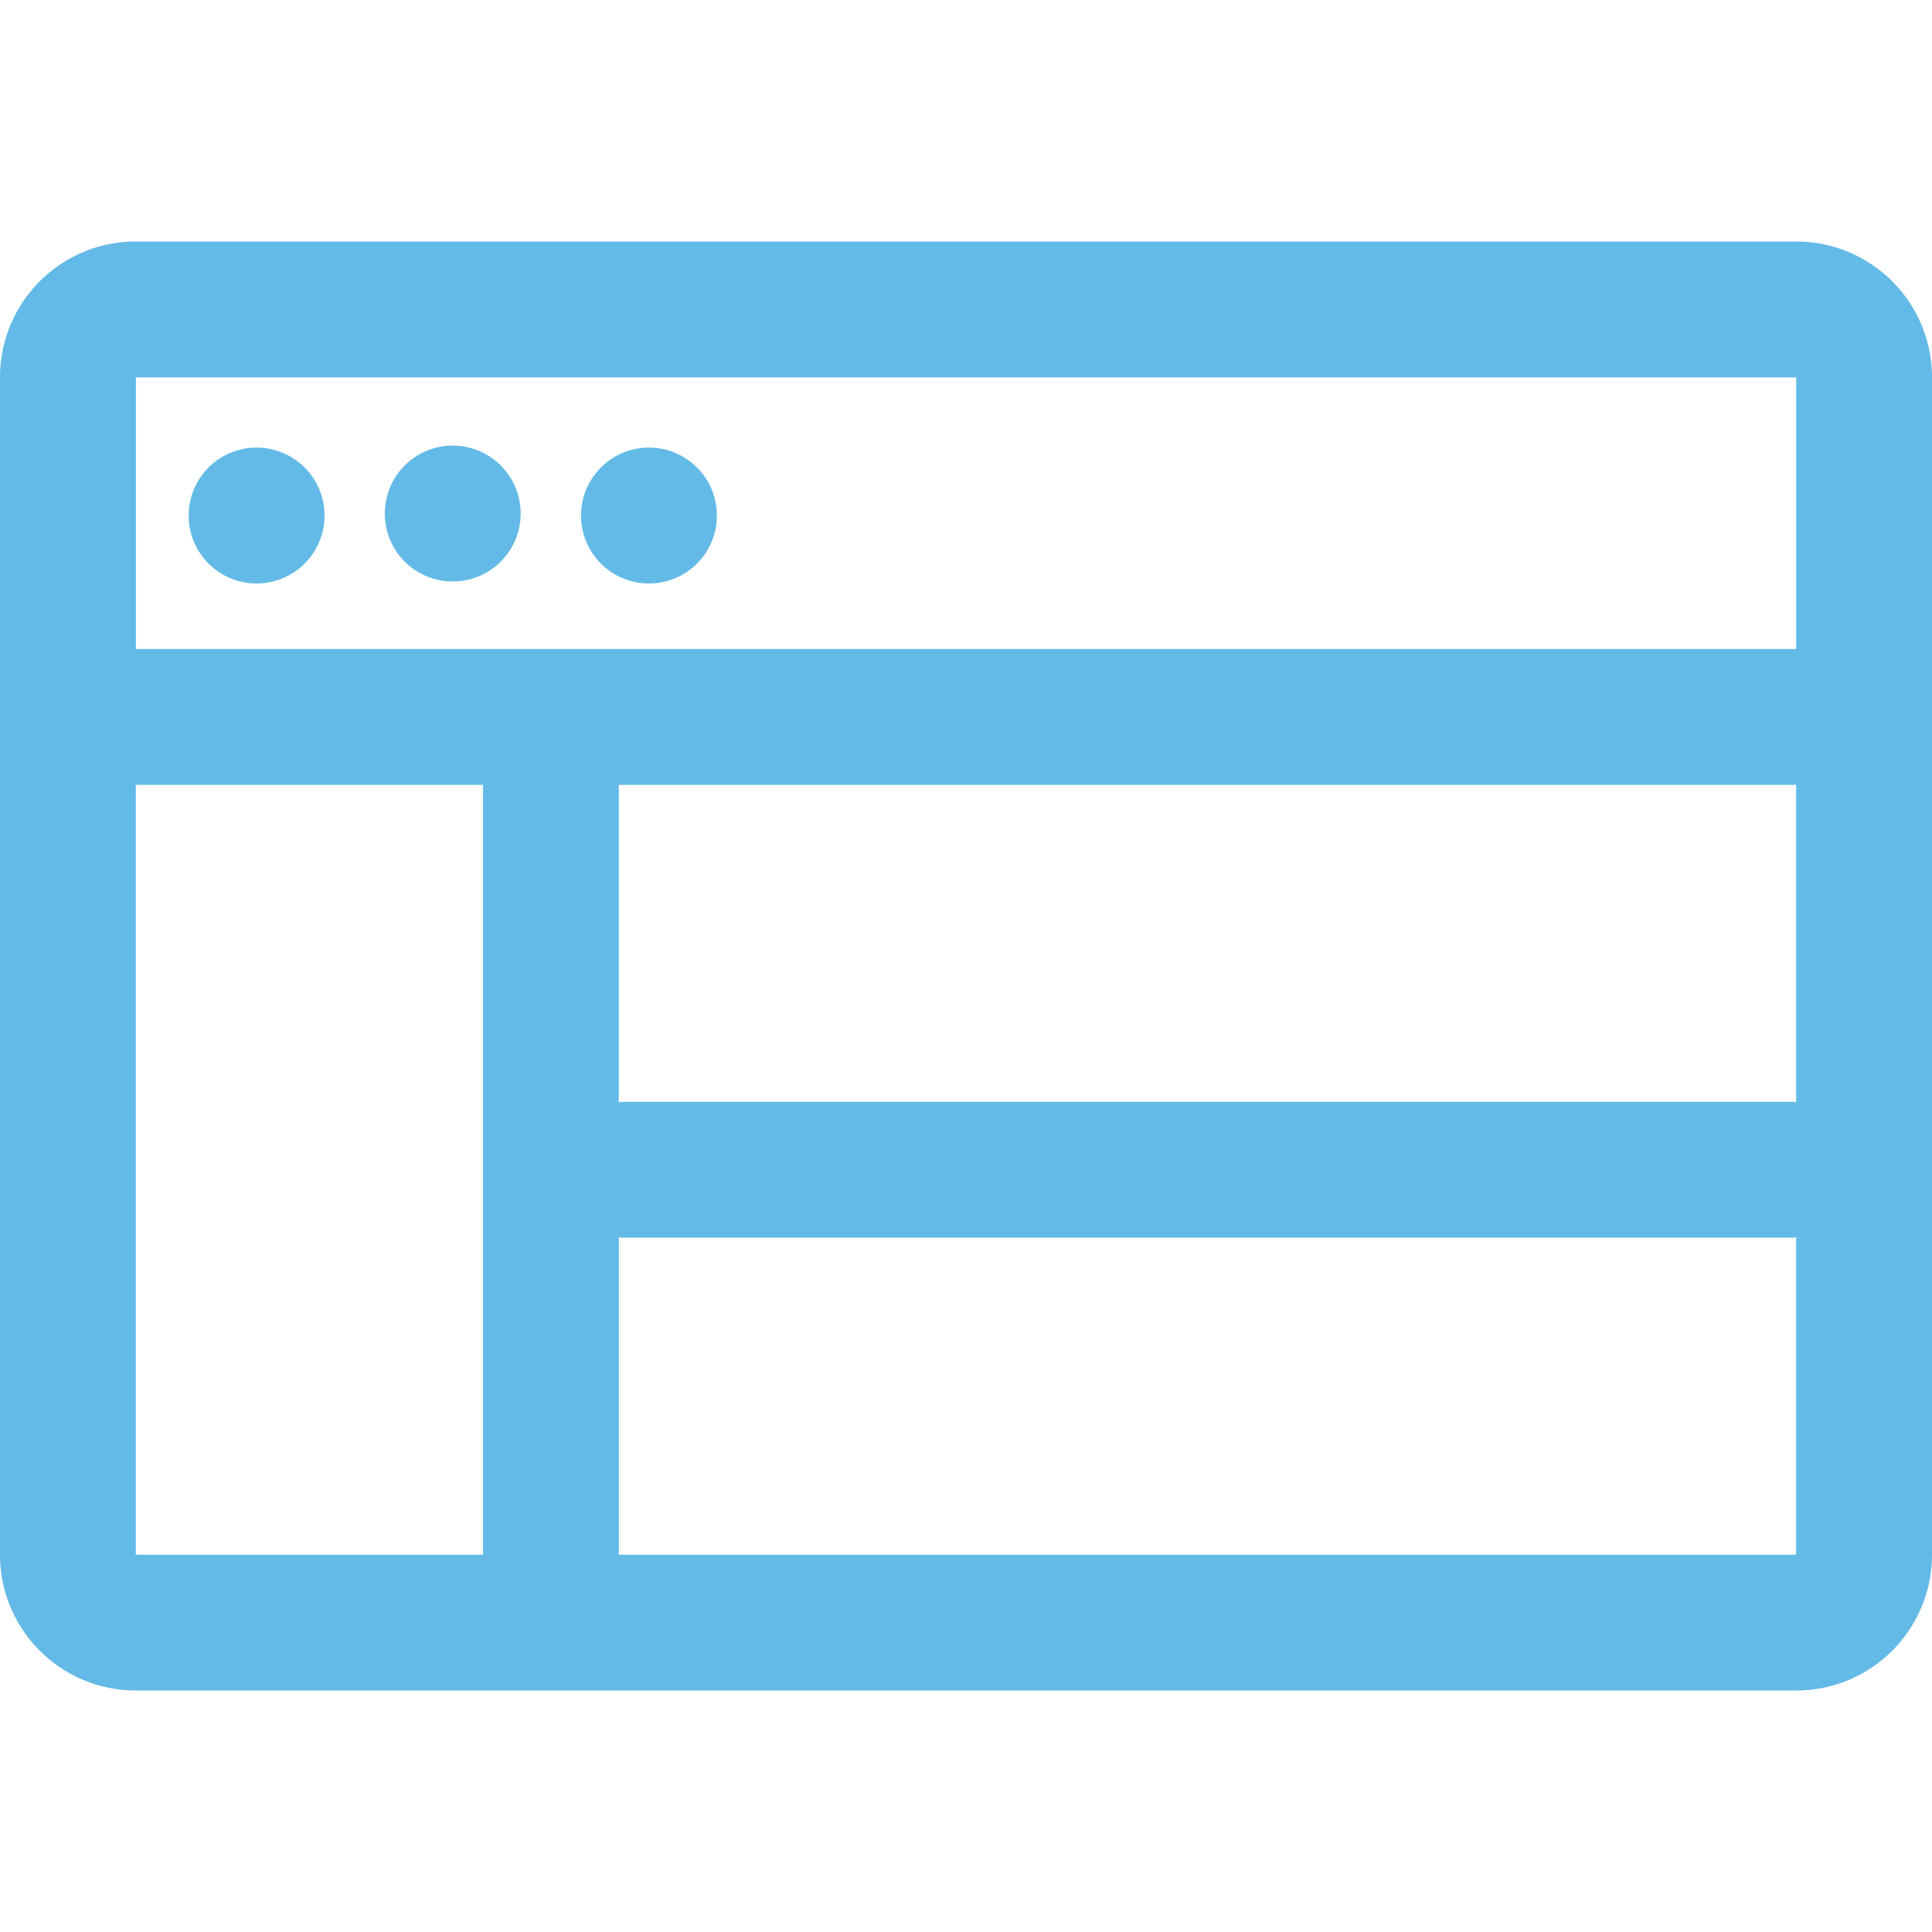 <?xml version="1.0" standalone="no"?><!DOCTYPE svg PUBLIC "-//W3C//DTD SVG 1.1//EN" "http://www.w3.org/Graphics/SVG/1.1/DTD/svg11.dtd"><svg class="icon" width="200px" height="200.00px" viewBox="0 0 1024 1024" version="1.1" xmlns="http://www.w3.org/2000/svg"><path fill="#1296db" d="M100.011 272a36.011 36.011 0 1 0 71.979 0 36.011 36.011 0 0 0-71.979 0zM951.979 128H72.021C32.213 128 0 160.213 0 200.021v624C0 863.744 32.213 896 72.021 896h880c39.765 0 71.979-32.213 71.979-72.021V200.021C1024 160.256 991.787 128 951.979 128zM256 824.021H71.979V416H256v408.021z m696.021 0H328.021v-169.003c0 0.469 0.384 0.981 0.981 0.981h621.995c0.512 0 0.981-0.427 0.981-0.981v168.96z m0-239.019a0.981 0.981 0 0 0-1.024-1.024H329.003a0.981 0.981 0 0 0-1.024 1.024V416h624v168.96z m0-241.024H72.021V200.021h880v144zM203.947 272a36.011 36.011 0 1 0 72.021 0 36.011 36.011 0 0 0-72.021 0z m104.021 0a36.011 36.011 0 1 0 71.979 0 36.011 36.011 0 0 0-71.979 0z"  opacity=".65" /></svg>